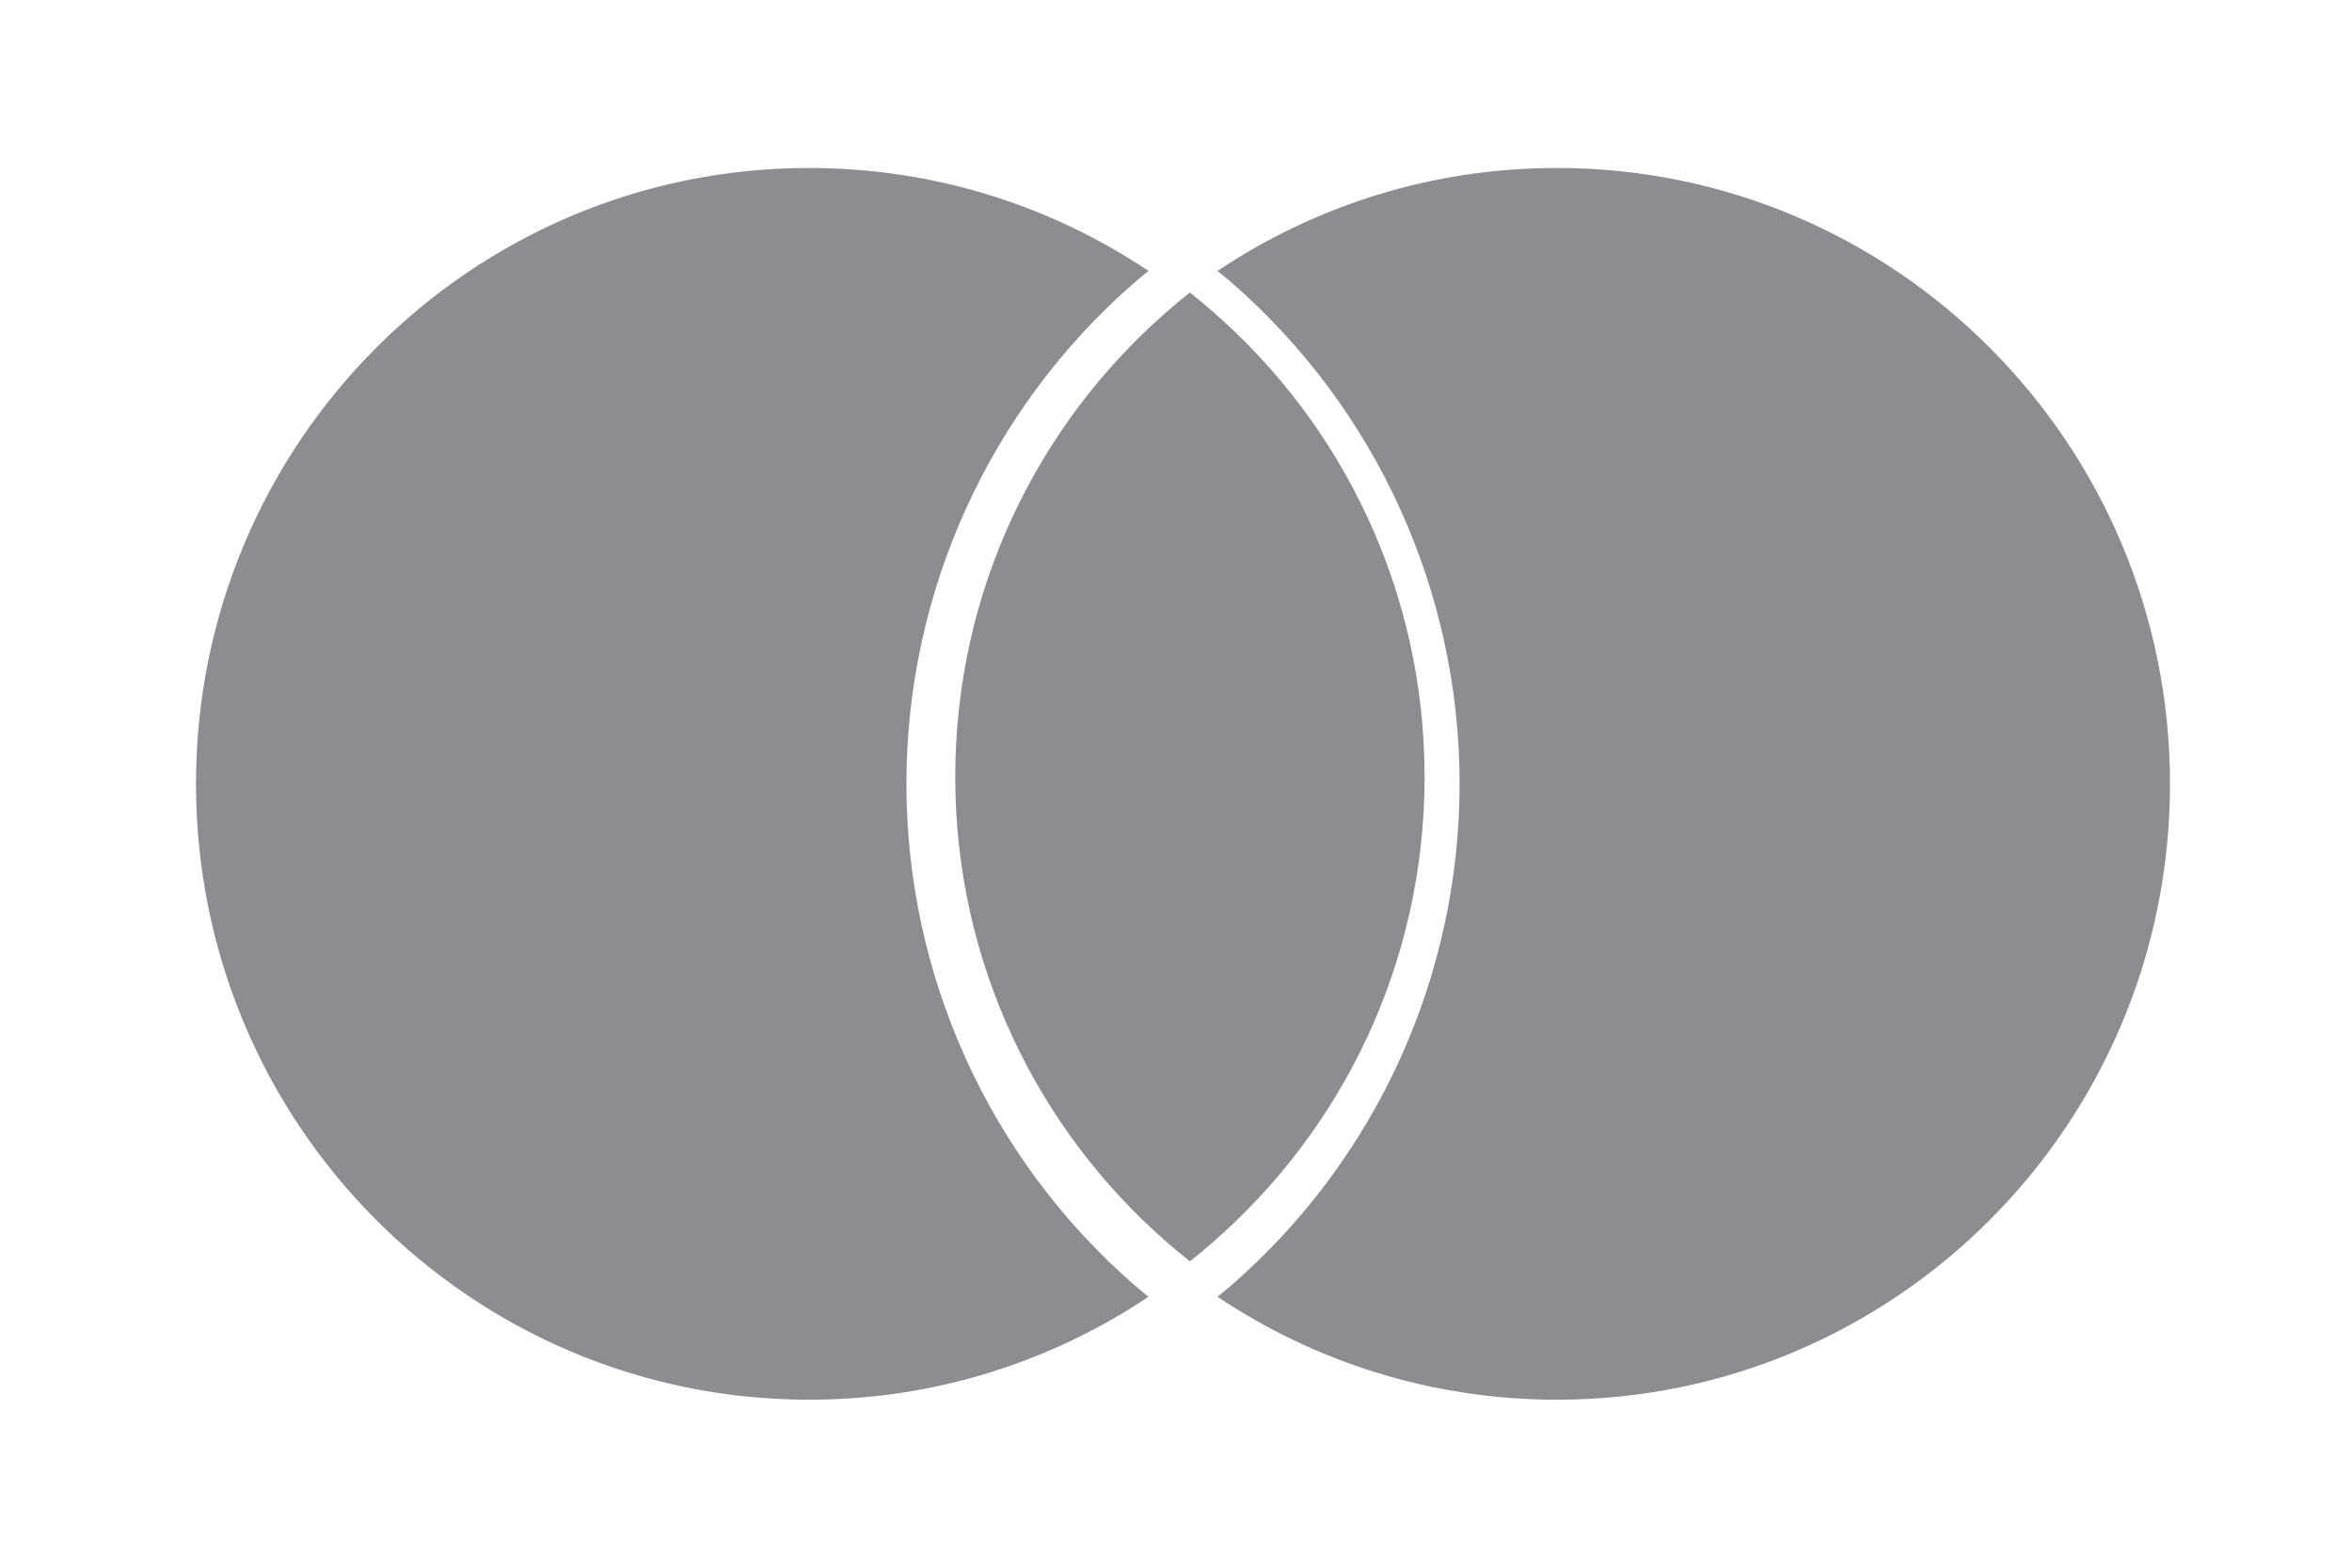 <svg xmlns="http://www.w3.org/2000/svg" xmlns:xlink="http://www.w3.org/1999/xlink" width="42px" height="28px" viewBox="0 0 42 28"><title>5C4912C5-2364-4EC3-BA09-687C05C7851D</title><g id="Blog" stroke="none" stroke-width="1" fill="none" fill-rule="evenodd" opacity="0.5"><g id="Br-:-XL-Max-1440/Blog" transform="translate(-1290, -4946)" fill="#191C22"><g id="Structure-modules/Br:XL-Max-1440/A03_Footer" transform="translate(0, 4688)"><g id="Group-3" transform="translate(40, 232)"><g id="Group-12" transform="translate(1176, 26)"><g id="Brand/Pay/Mastercard" transform="translate(74, 0)"><path d="M27.802,3 C33.848,3 38.75,7.925 38.75,14 C38.75,20.075 33.848,25 27.802,25 C25.561,25 23.477,24.323 21.741,23.161 C21.83,23.088 21.921,23.016 22.006,22.941 C24.585,20.687 26.064,17.428 26.064,14 C26.064,10.572 24.585,7.313 22.006,5.059 C21.92,4.983 21.83,4.912 21.741,4.839 C23.477,3.677 25.561,3 27.802,3 Z M14.448,3 C16.689,3 18.773,3.677 20.509,4.839 C20.42,4.912 20.33,4.983 20.244,5.059 C17.665,7.313 16.186,10.572 16.186,14 C16.186,17.428 17.665,20.687 20.244,22.941 C20.33,23.016 20.42,23.088 20.509,23.161 C18.773,24.323 16.69,25 14.448,25 C8.401,25 3.5,20.075 3.5,14 C3.5,7.925 8.401,3 14.448,3 Z M21.248,5.225 C21.39,5.336 21.528,5.451 21.663,5.57 C23.976,7.588 25.439,10.56 25.439,13.877 C25.439,17.193 23.976,20.165 21.663,22.183 C21.528,22.302 21.39,22.416 21.248,22.528 C21.107,22.416 20.968,22.302 20.833,22.183 C18.521,20.165 17.058,17.193 17.058,13.877 C17.058,10.56 18.521,7.588 20.833,5.57 C20.968,5.451 21.107,5.336 21.248,5.225 Z" id="Combined-Shape"></path></g></g></g></g></g></g></svg>
